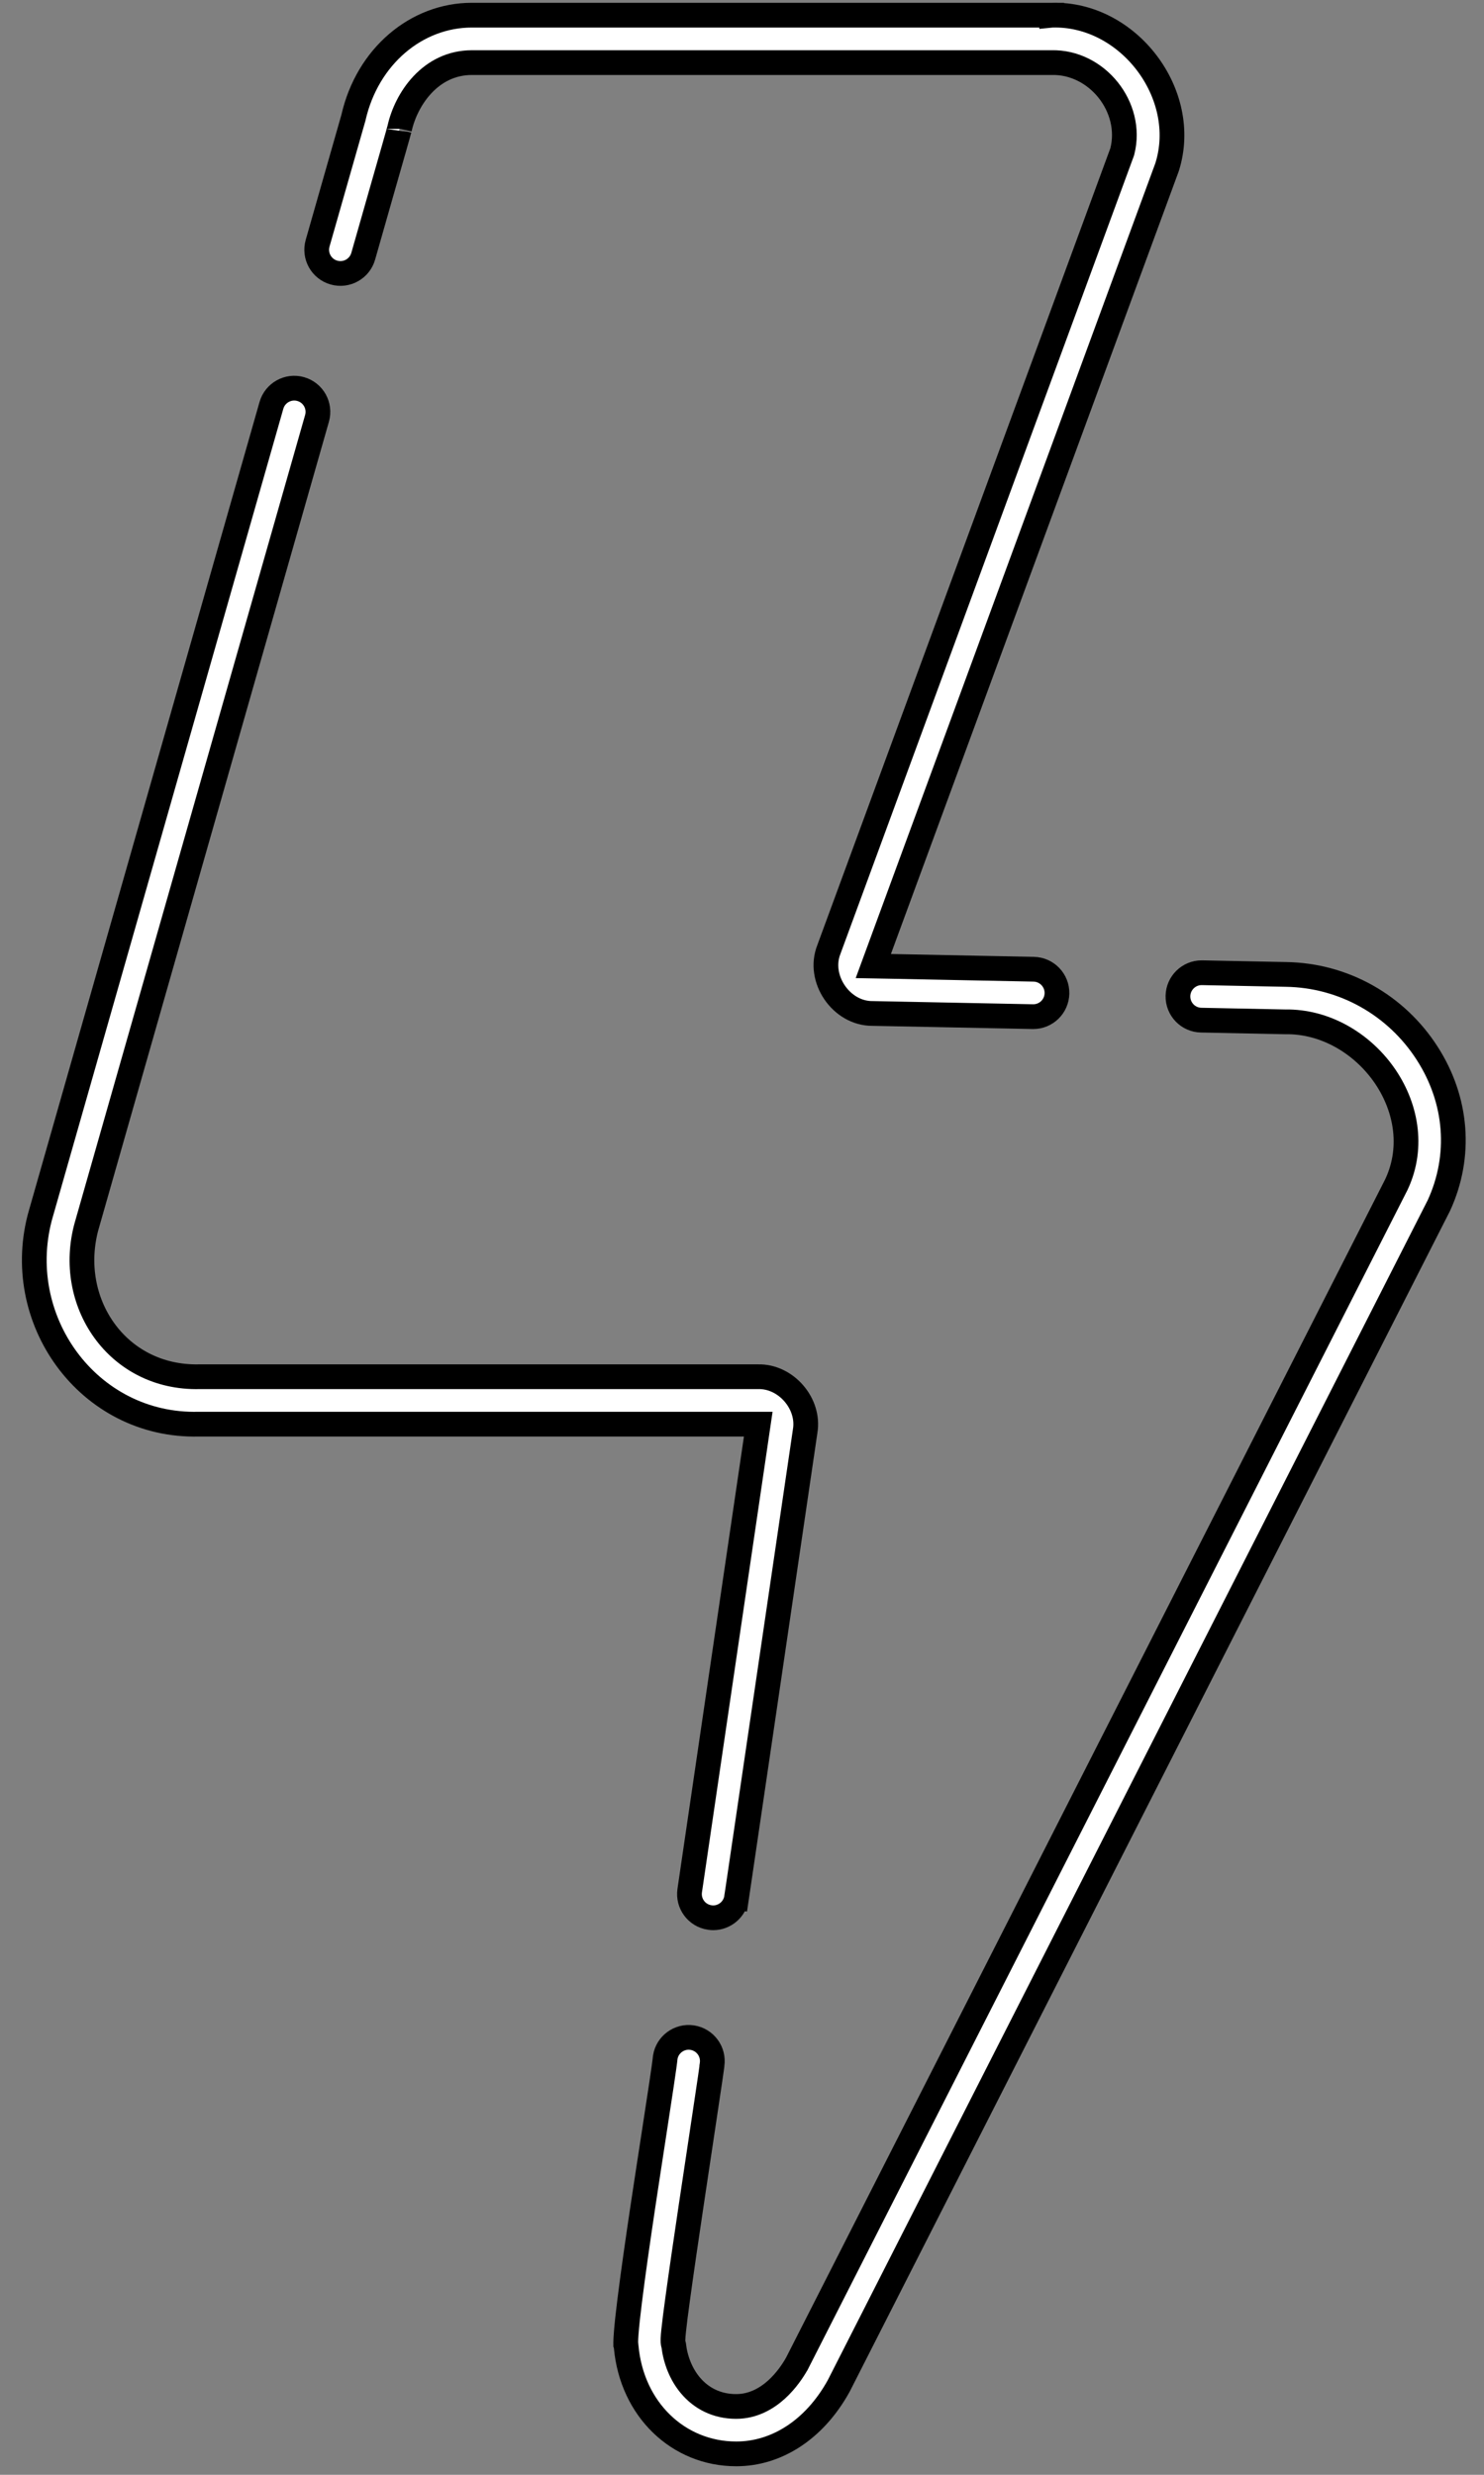 <svg xmlns="http://www.w3.org/2000/svg" width="42" height="70" viewBox="0 0 42 70" fill="none"><rect x="0" y="0" width="42" height="70" fill="#808080" stroke="none"/><path d="M9.45 7.709L9.45 7.709C9.094 7.608 8.888 7.237 8.989 6.88C8.989 6.88 8.989 6.88 8.989 6.88L9.999 3.342L10.002 3.333L10.004 3.324C10.397 1.596 11.785 0.429 13.354 0.429H29.765V0.43L29.775 0.429C31.936 0.368 33.683 2.665 33.031 4.726L24.886 26.863L24.716 27.325L25.207 27.334L29.257 27.415L29.257 27.415C29.627 27.423 29.921 27.729 29.914 28.099L29.914 28.099C29.906 28.465 29.608 28.756 29.244 28.756L29.237 28.756C29.237 28.756 29.237 28.756 29.236 28.756L29.236 28.756L29.23 28.756L24.703 28.666L24.703 28.666L24.693 28.666C23.809 28.672 23.131 27.679 23.459 26.857L23.459 26.857L23.462 26.848L31.754 4.312L31.76 4.295L31.765 4.277C32.078 3.03 31.046 1.74 29.76 1.771H13.355C12.187 1.771 11.493 2.796 11.307 3.642L11.307 3.642L11.307 3.644C11.307 3.642 11.305 3.649 11.3 3.667C11.294 3.691 11.282 3.734 11.264 3.798C11.235 3.9 11.195 4.042 11.147 4.211C11.051 4.548 10.924 4.991 10.797 5.434C10.734 5.657 10.67 5.88 10.61 6.09C10.439 6.689 10.297 7.182 10.279 7.25C10.177 7.605 9.806 7.811 9.45 7.709Z" fill="white" stroke="black" stroke-width="0.7"></path><path d="M40.398 29.802L40.398 29.802C41.247 31.129 41.365 32.699 40.724 34.096L23.739 67.483C23.056 68.723 21.976 69.411 20.834 69.408H20.834C19.204 69.408 17.884 68.157 17.722 66.38L17.717 66.331L17.71 66.313C17.71 66.302 17.709 66.284 17.709 66.261C17.71 66.198 17.714 66.108 17.723 65.993C17.741 65.763 17.774 65.451 17.821 65.08C17.913 64.339 18.05 63.381 18.195 62.412C18.301 61.705 18.412 60.988 18.51 60.349C18.675 59.275 18.807 58.418 18.828 58.191C18.886 57.83 19.224 57.581 19.587 57.634L19.587 57.634C19.954 57.688 20.207 58.029 20.153 58.396L20.147 58.436L20.148 58.445C20.146 58.46 20.144 58.48 20.14 58.505C20.132 58.566 20.119 58.654 20.103 58.766C20.071 58.99 20.024 59.303 19.967 59.678C19.936 59.886 19.902 60.113 19.866 60.352C19.772 60.974 19.665 61.685 19.56 62.391C19.414 63.369 19.272 64.34 19.175 65.055C19.126 65.412 19.088 65.709 19.067 65.912C19.056 66.011 19.049 66.097 19.047 66.158C19.046 66.18 19.044 66.229 19.052 66.278C19.054 66.289 19.058 66.309 19.066 66.333C19.115 66.737 19.268 67.151 19.544 67.476C19.842 67.829 20.278 68.067 20.834 68.067C21.319 68.067 21.704 67.837 21.979 67.588C22.253 67.339 22.442 67.051 22.543 66.874L22.548 66.867L22.552 66.859L39.519 33.508L39.519 33.508L39.524 33.497C40.027 32.422 39.78 31.253 39.155 30.379C38.533 29.509 37.505 28.883 36.368 28.903L33.996 28.855L33.995 28.855C33.625 28.848 33.331 28.542 33.338 28.171L33.338 28.171C33.346 27.806 33.645 27.514 34.008 27.514L34.022 27.514L34.022 27.514L36.397 27.562L36.398 27.562C38.02 27.586 39.517 28.423 40.398 29.802ZM17.712 66.33C17.712 66.33 17.712 66.329 17.712 66.326L17.712 66.33Z" fill="white" stroke="black" stroke-width="0.7"></path><path d="M19.52 53.476L19.52 53.476L21.401 40.683L21.46 40.282H21.055H5.635V40.282L5.626 40.282C2.497 40.364 0.293 37.301 1.161 34.31L1.162 34.309L7.682 11.466C7.784 11.11 8.156 10.903 8.511 11.005L8.511 11.005C8.868 11.107 9.074 11.478 8.972 11.834L2.455 34.666L2.454 34.668C1.855 36.816 3.31 38.992 5.639 38.941H21.449V38.941L21.457 38.941C22.245 38.922 22.92 39.704 22.787 40.48L22.787 40.48L22.786 40.489L20.847 53.671L21.193 53.722L20.847 53.671C20.798 54.004 20.512 54.245 20.185 54.245C20.152 54.245 20.119 54.242 20.087 54.237L20.086 54.237C19.719 54.183 19.466 53.843 19.52 53.476Z" fill="white" stroke="black" stroke-width="0.7"></path></svg>